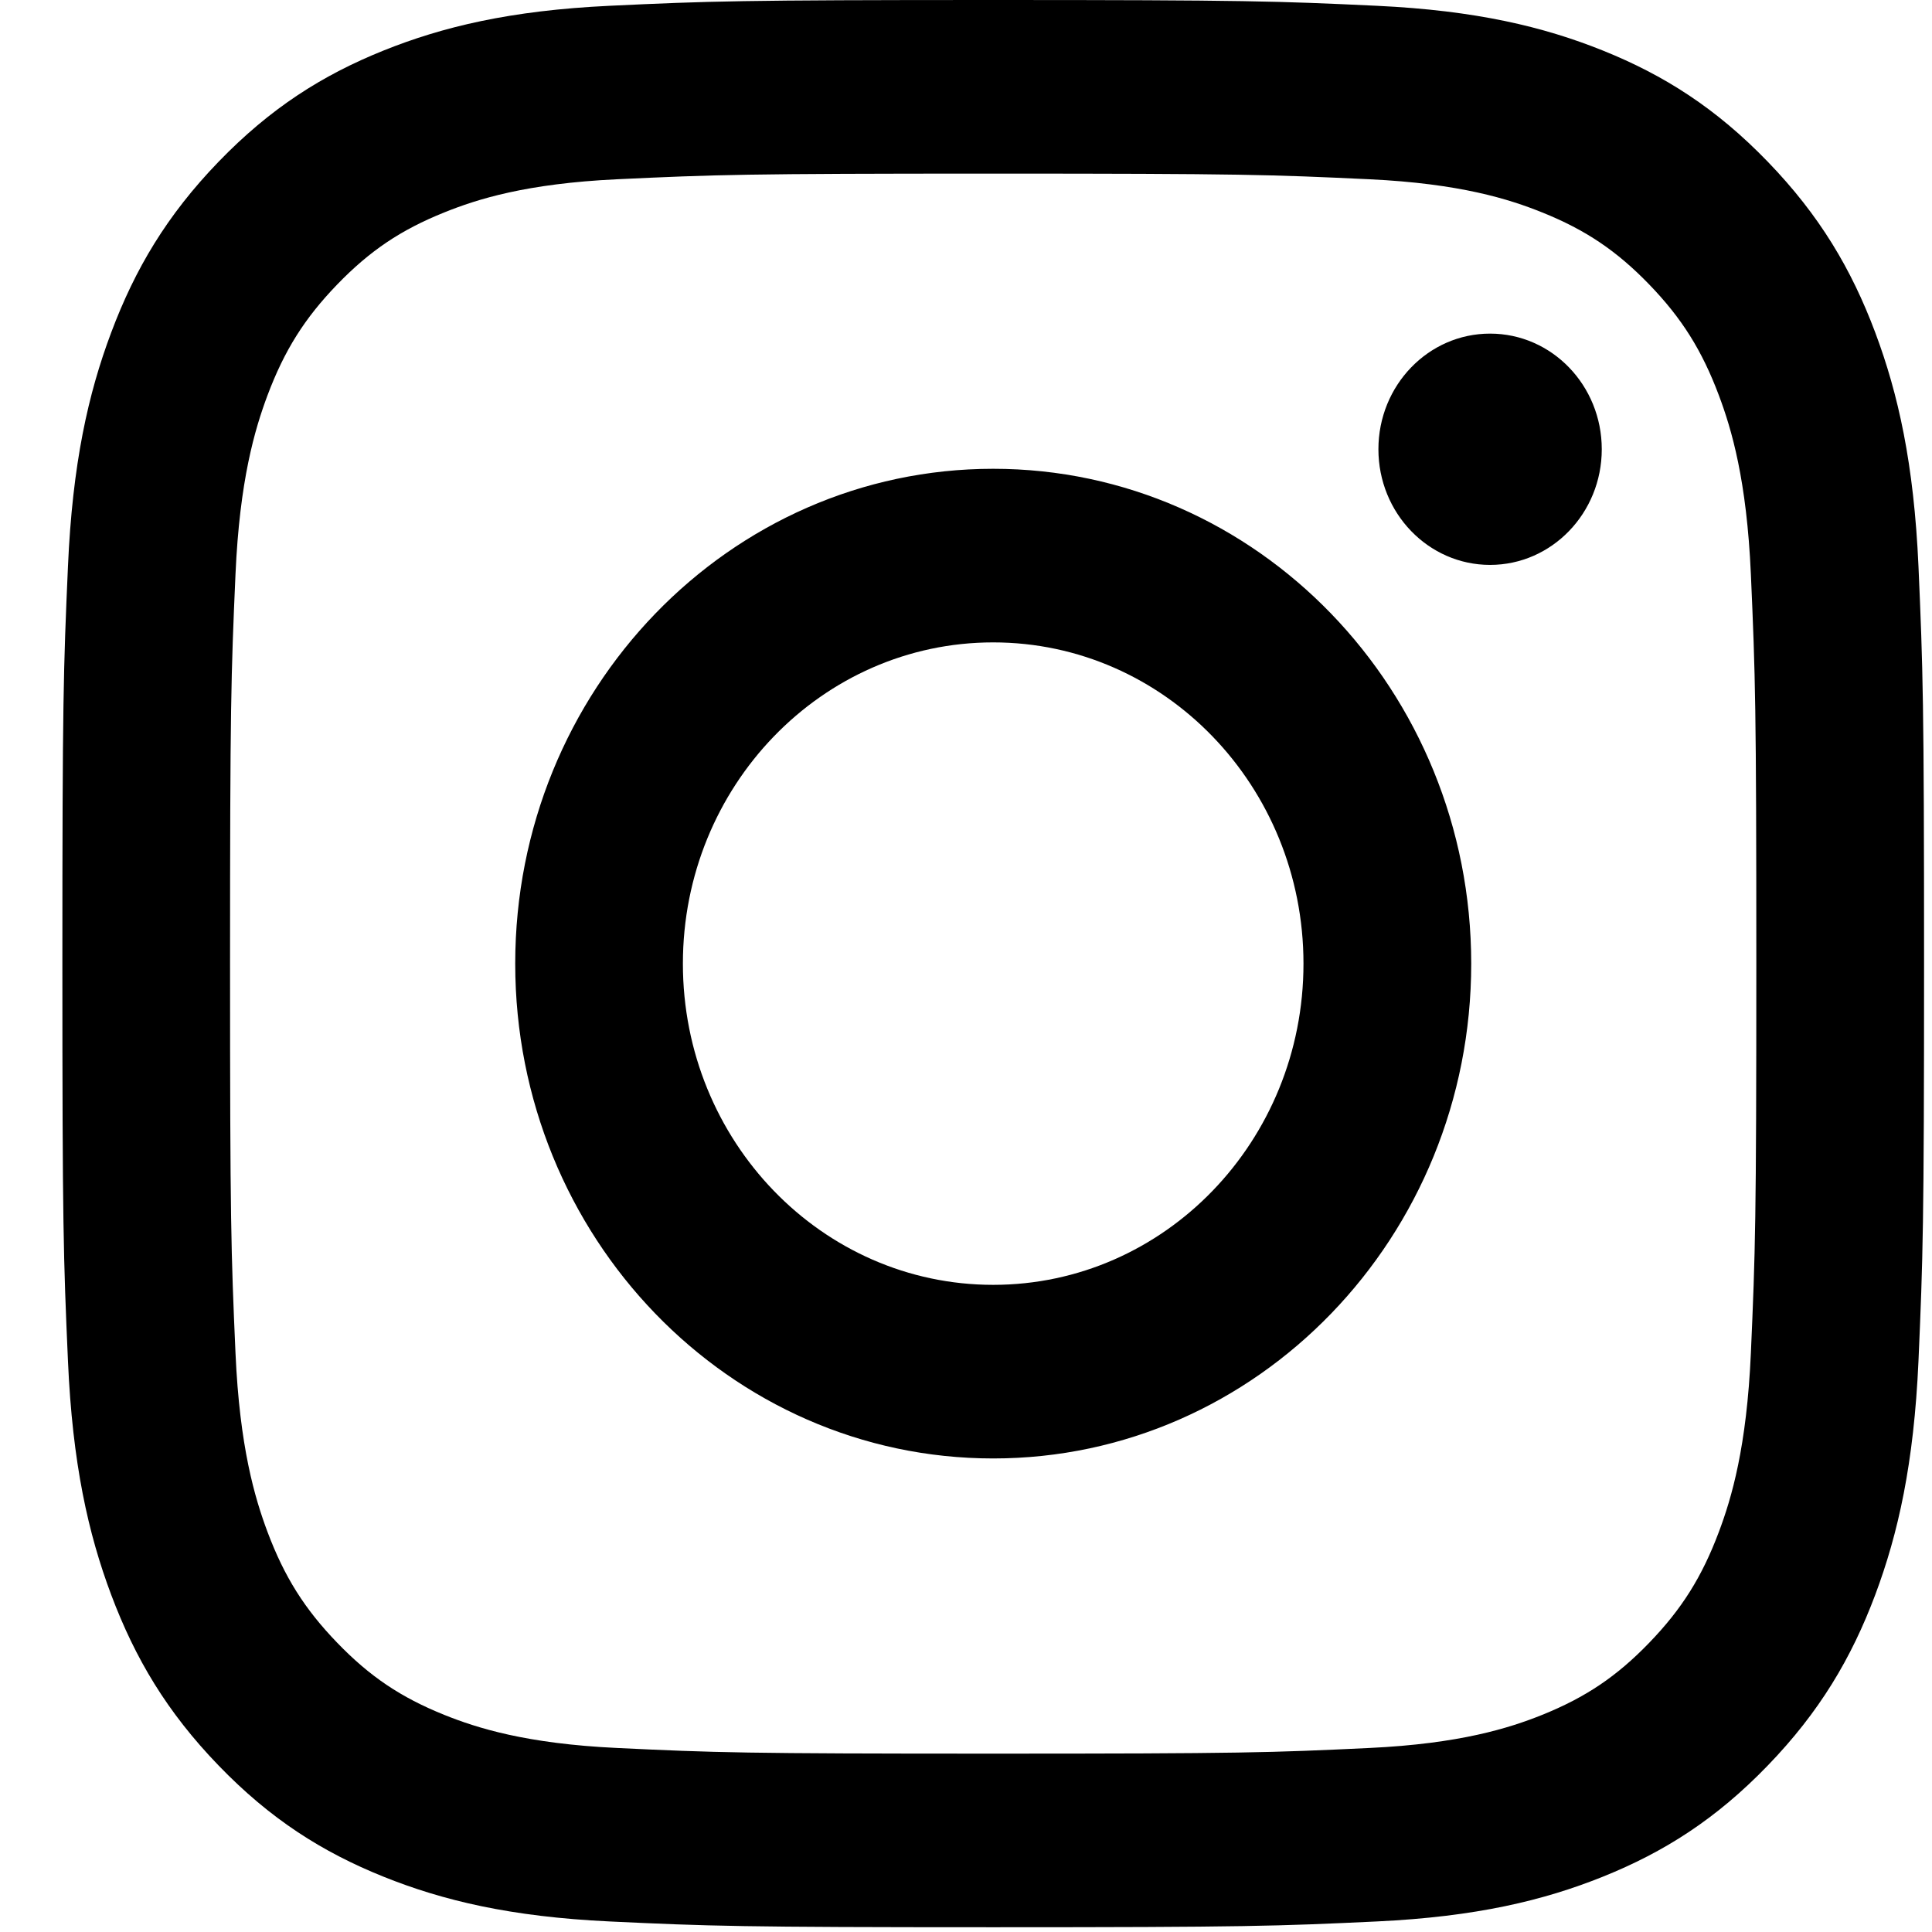 <?xml version="1.0" encoding="UTF-8"?>
<svg width="28px" height="28px" viewBox="0 0 28 28" version="1.1" xmlns="http://www.w3.org/2000/svg" xmlns:xlink="http://www.w3.org/1999/xlink">
    <!-- Generator: Sketch 47.1 (45422) - http://www.bohemiancoding.com/sketch -->
    <title>Instagram-black</title>
    <desc>Created with Sketch.</desc>
    <defs></defs>
    <g id="Symbols" stroke="none" stroke-width="1" fill="none" fill-rule="evenodd">
        <g id="desktop-social" transform="translate(-95, -16)" fill="#000000">
            <g id="Group-19">
                <g id="Group-31" transform="translate(44, 16)">
                    <path d="M65.394,0 C69.058,0 69.517,0.016 70.956,0.084 C72.392,0.152 73.373,0.388 74.231,0.733 C75.118,1.09 75.87,1.568 76.62,2.344 C77.37,3.12 77.832,3.899 78.177,4.818 C78.51,5.706 78.738,6.721 78.804,8.208 C78.869,9.697 78.885,10.173 78.885,13.966 C78.885,17.758 78.869,18.234 78.804,19.724 C78.738,21.21 78.51,22.225 78.177,23.114 C77.832,24.032 77.37,24.811 76.62,25.587 C75.87,26.364 75.118,26.841 74.231,27.198 C73.373,27.543 72.392,27.779 70.956,27.847 C69.517,27.915 69.058,27.931 65.394,27.931 C61.73,27.931 61.271,27.915 59.832,27.847 C58.396,27.779 57.415,27.543 56.557,27.198 C55.67,26.841 54.918,26.364 54.168,25.587 C53.418,24.811 52.957,24.032 52.612,23.114 C52.278,22.225 52.05,21.21 51.985,19.724 C51.919,18.234 51.904,17.758 51.904,13.966 C51.904,10.173 51.919,9.697 51.985,8.208 C52.05,6.721 52.278,5.706 52.612,4.818 C52.957,3.899 53.418,3.12 54.168,2.344 C54.918,1.568 55.67,1.09 56.557,0.733 C57.415,0.388 58.396,0.152 59.832,0.084 C61.271,0.016 61.73,0 65.394,0 Z M65.394,2.516 C61.792,2.516 61.365,2.531 59.943,2.598 C58.627,2.66 57.913,2.887 57.438,3.079 C56.808,3.332 56.359,3.635 55.887,4.123 C55.415,4.612 55.122,5.077 54.877,5.729 C54.693,6.221 54.473,6.961 54.413,8.322 C54.348,9.795 54.334,10.237 54.334,13.966 C54.334,17.695 54.348,18.136 54.413,19.609 C54.473,20.971 54.693,21.71 54.877,22.202 C55.122,22.854 55.415,23.319 55.887,23.808 C56.359,24.297 56.808,24.599 57.438,24.853 C57.913,25.044 58.627,25.271 59.943,25.333 C61.365,25.401 61.792,25.415 65.394,25.415 C68.997,25.415 69.423,25.401 70.846,25.333 C72.161,25.271 72.875,25.044 73.351,24.853 C73.98,24.599 74.43,24.297 74.902,23.808 C75.374,23.319 75.666,22.854 75.911,22.202 C76.096,21.71 76.315,20.971 76.375,19.609 C76.44,18.136 76.454,17.695 76.454,13.966 C76.454,10.237 76.44,9.795 76.375,8.322 C76.315,6.961 76.096,6.221 75.911,5.729 C75.666,5.077 75.374,4.612 74.902,4.123 C74.43,3.635 73.98,3.332 73.351,3.079 C72.875,2.887 72.161,2.66 70.846,2.598 C69.423,2.531 68.996,2.516 65.394,2.516 Z M65.394,6.794 C69.22,6.794 72.322,10.005 72.322,13.966 C72.322,17.926 69.22,21.137 65.394,21.137 C61.568,21.137 58.467,17.926 58.467,13.966 C58.467,10.005 61.568,6.794 65.394,6.794 Z M65.394,18.621 C67.878,18.621 69.891,16.537 69.891,13.966 C69.891,11.395 67.878,9.31 65.394,9.31 C62.911,9.31 60.897,11.395 60.897,13.966 C60.897,16.537 62.911,18.621 65.394,18.621 Z M74.214,6.511 C74.214,7.436 73.49,8.187 72.595,8.187 C71.701,8.187 70.977,7.436 70.977,6.511 C70.977,5.585 71.701,4.835 72.595,4.835 C73.49,4.835 74.214,5.585 74.214,6.511 Z" id="Instagram"></path>
                </g>
            </g>
        </g>
    </g>
</svg>

